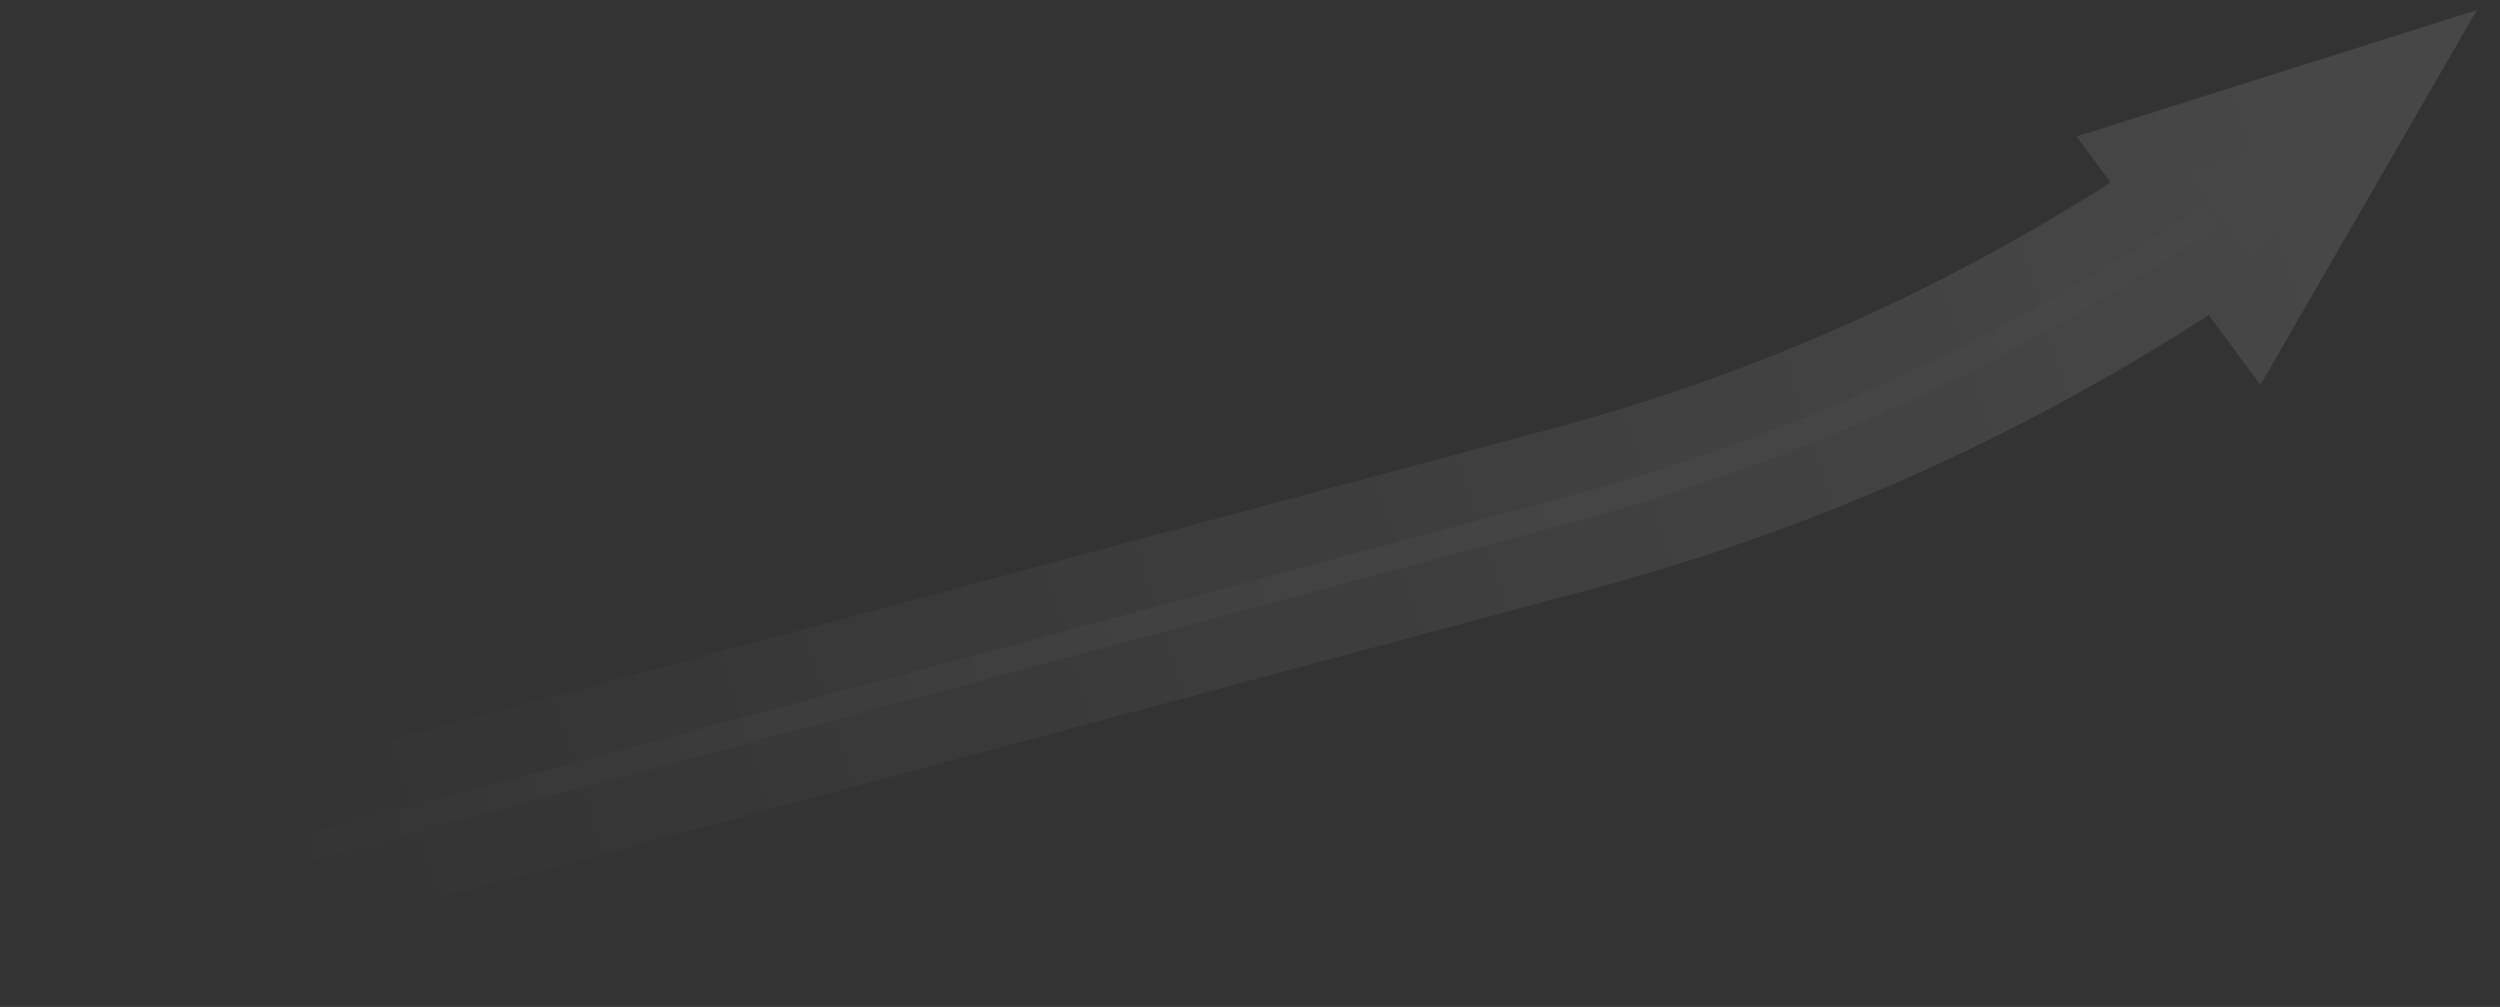 <svg width="72" height="29" viewBox="0 0 72 29" fill="none" xmlns="http://www.w3.org/2000/svg">
<rect x="0" y="0" width="72" height="29" fill="#333333" stroke="none"/>
<g opacity="0.1">
<mask id="path-1-outside-1_3360_629" maskUnits="userSpaceOnUse" x="-1.551" y="-0.361" width="75.999" height="29.329" fill="black">
<rect fill="white" x="-1.551" y="-0.361" width="75.999" height="29.329"/>
<path fill-rule="evenodd" clip-rule="evenodd" d="M45.445 14.998C52.104 13.214 58.269 10.326 63.883 6.49C63.732 6.297 63.582 6.104 63.433 5.909C57.891 9.674 51.812 12.511 45.25 14.269L3.222 25.53C3.255 25.652 3.288 25.773 3.32 25.895C3.353 26.017 3.385 26.138 3.417 26.26L45.445 14.998ZM64.893 7.443L63.081 4.994L67.027 3.748L64.893 7.443Z"/>
</mask>
<path fill-rule="evenodd" clip-rule="evenodd" d="M45.445 14.998C52.104 13.214 58.269 10.326 63.883 6.49C63.732 6.297 63.582 6.104 63.433 5.909C57.891 9.674 51.812 12.511 45.25 14.269L3.222 25.53C3.255 25.652 3.288 25.773 3.32 25.895C3.353 26.017 3.385 26.138 3.417 26.26L45.445 14.998ZM64.893 7.443L63.081 4.994L67.027 3.748L64.893 7.443Z" fill="url(#paint0_linear_3360_629)"/>
<path d="M63.883 6.49L65.457 5.255L66.775 6.936L65.011 8.141L63.883 6.49ZM45.445 14.998L45.963 16.93L45.445 14.998ZM63.433 5.909L62.309 4.254L63.874 3.192L65.022 4.694L63.433 5.909ZM3.222 25.53L1.292 26.058L0.762 24.119L2.704 23.599L3.222 25.53ZM3.417 26.26L3.935 28.192L1.993 28.712L1.483 26.768L3.417 26.26ZM63.081 4.994L61.473 6.183L59.806 3.93L62.478 3.086L63.081 4.994ZM64.893 7.443L66.625 8.443L65.1 11.085L63.286 8.633L64.893 7.443ZM67.027 3.748L66.425 1.841L71.332 0.292L68.759 4.748L67.027 3.748ZM65.011 8.141C59.218 12.1 52.848 15.085 45.963 16.93L44.928 13.066C51.361 11.343 57.319 8.553 62.755 4.838L65.011 8.141ZM65.022 4.694C65.166 4.883 65.311 5.07 65.457 5.255L62.309 7.724C62.153 7.525 61.998 7.325 61.844 7.123L65.022 4.694ZM44.732 12.337C51.07 10.639 56.945 7.899 62.309 4.254L64.557 7.563C58.837 11.449 52.554 14.382 45.767 16.201L44.732 12.337ZM2.704 23.599L44.732 12.337L45.767 16.201L3.739 27.462L2.704 23.599ZM1.388 26.413C1.357 26.294 1.325 26.176 1.292 26.058L5.151 25.003C5.185 25.128 5.219 25.252 5.252 25.377L1.388 26.413ZM1.483 26.768C1.451 26.649 1.42 26.531 1.388 26.413L5.252 25.377C5.286 25.502 5.319 25.627 5.351 25.752L1.483 26.768ZM45.963 16.93L3.935 28.192L2.899 24.328L44.928 13.066L45.963 16.93ZM64.688 3.804L66.501 6.254L63.286 8.633L61.473 6.183L64.688 3.804ZM67.629 5.655L63.683 6.901L62.478 3.086L66.425 1.841L67.629 5.655ZM63.161 6.443L65.295 2.748L68.759 4.748L66.625 8.443L63.161 6.443Z" fill="url(#paint1_linear_3360_629)" mask="url(#path-1-outside-1_3360_629)"/>
</g>
<defs>
<linearGradient id="paint0_linear_3360_629" x1="63.875" y1="2.243" x2="4.46" y2="20.4" gradientUnits="userSpaceOnUse">
<stop stop-color="white"/>
<stop offset="1" stop-color="white" stop-opacity="0"/>
</linearGradient>
<linearGradient id="paint1_linear_3360_629" x1="66.416" y1="4.814" x2="7.972" y2="23.171" gradientUnits="userSpaceOnUse">
<stop stop-color="white"/>
<stop offset="1" stop-color="white" stop-opacity="0"/>
</linearGradient>
</defs>
</svg>
